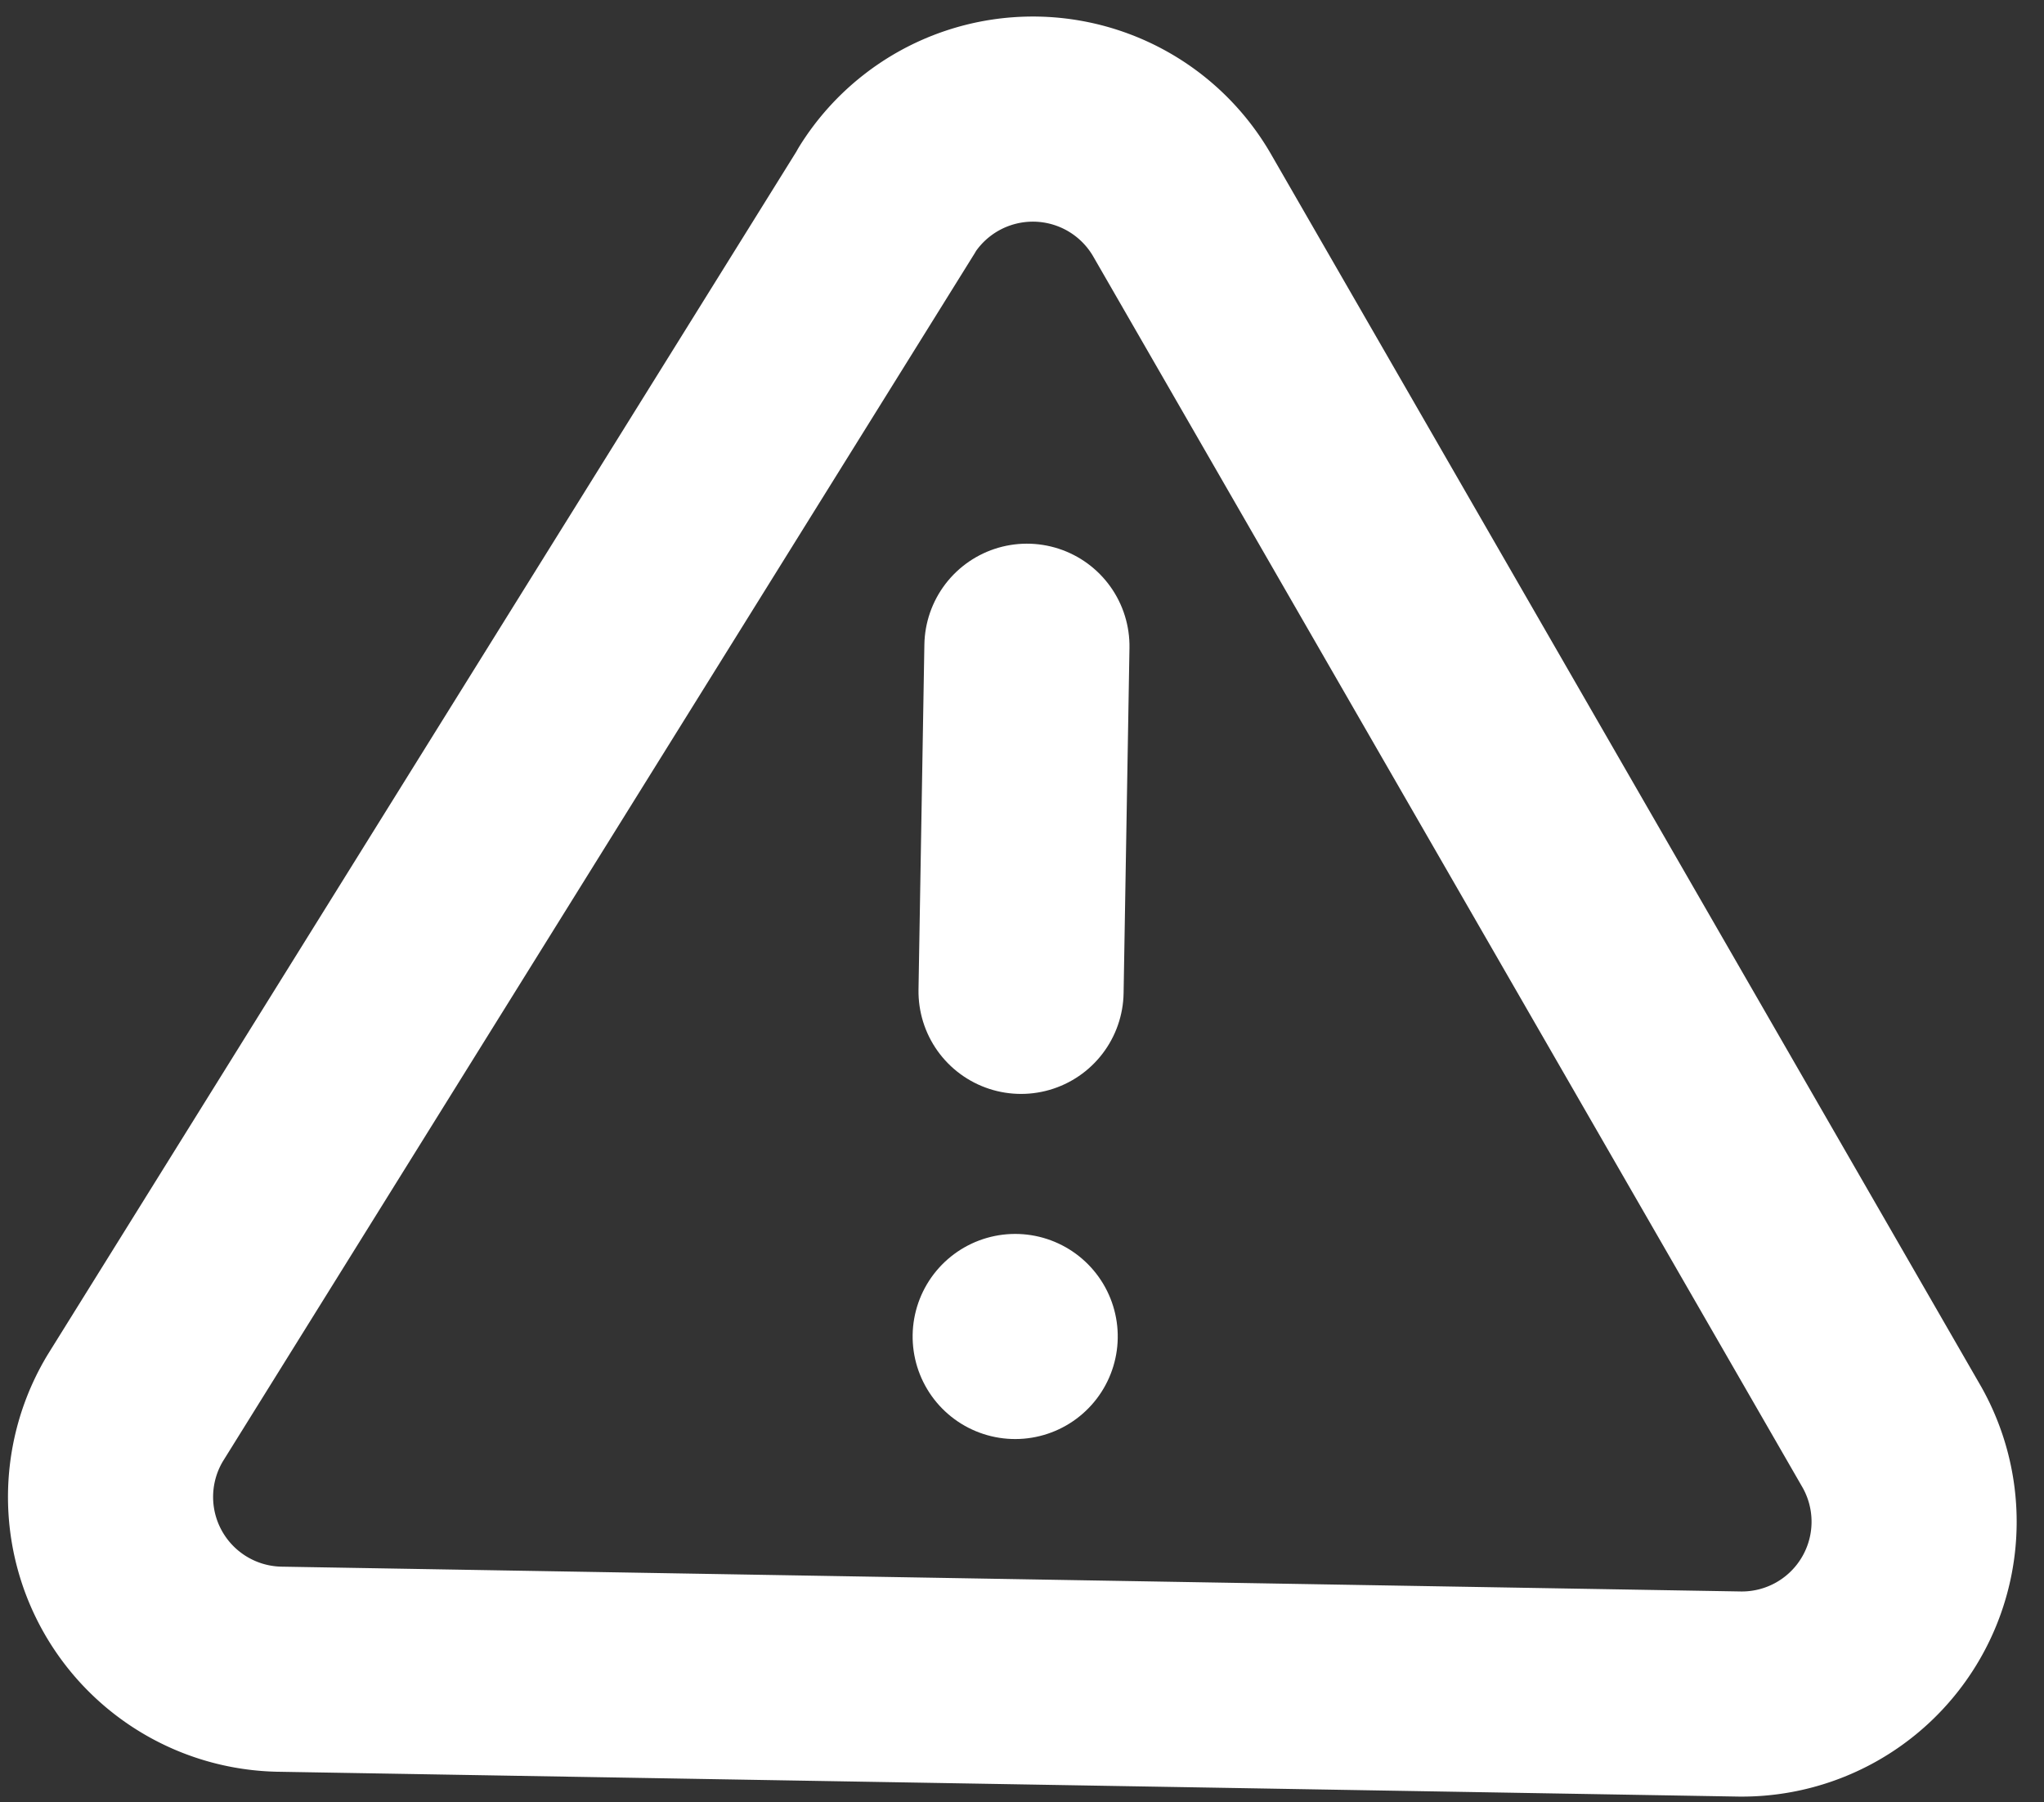 <svg xmlns="http://www.w3.org/2000/svg" width="24.916" height="21.966" viewBox="0 0 24.916 21.966">
  <rect x="0" y="0" width="24.916" height="21.966" fill="#333333" stroke="none"/>
  <g id="Icon_feather-alert-triangle" data-name="Icon feather-alert-triangle" transform="matrix(1, 0.017, -0.017, 1, -0.616, -3.114)">
    <path id="Path_15251" data-name="Path 15251" d="M11.519,5.358,2.61,20.231a2.1,2.1,0,0,0,1.8,3.155H22.226a2.1,2.1,0,0,0,1.8-3.155L15.116,5.358a2.1,2.1,0,0,0-3.6,0Z" transform="translate(0 0)" fill="none" stroke="#fff" stroke-linecap="round" stroke-linejoin="round" stroke-width="2.5"/>
    <path id="Path_15252" data-name="Path 15252" d="M18,13.5v4.207" transform="translate(-4.683 -2.735)" fill="none" stroke="#fff" stroke-linecap="round" stroke-linejoin="round" stroke-width="2.5"/>
    <path id="Path_15253" data-name="Path 15253" d="M18,25.5h0" transform="translate(-4.683 -6.321)" fill="none" stroke="#fff" stroke-linecap="round" stroke-linejoin="round" stroke-width="2.5"/>
  </g>
</svg>

